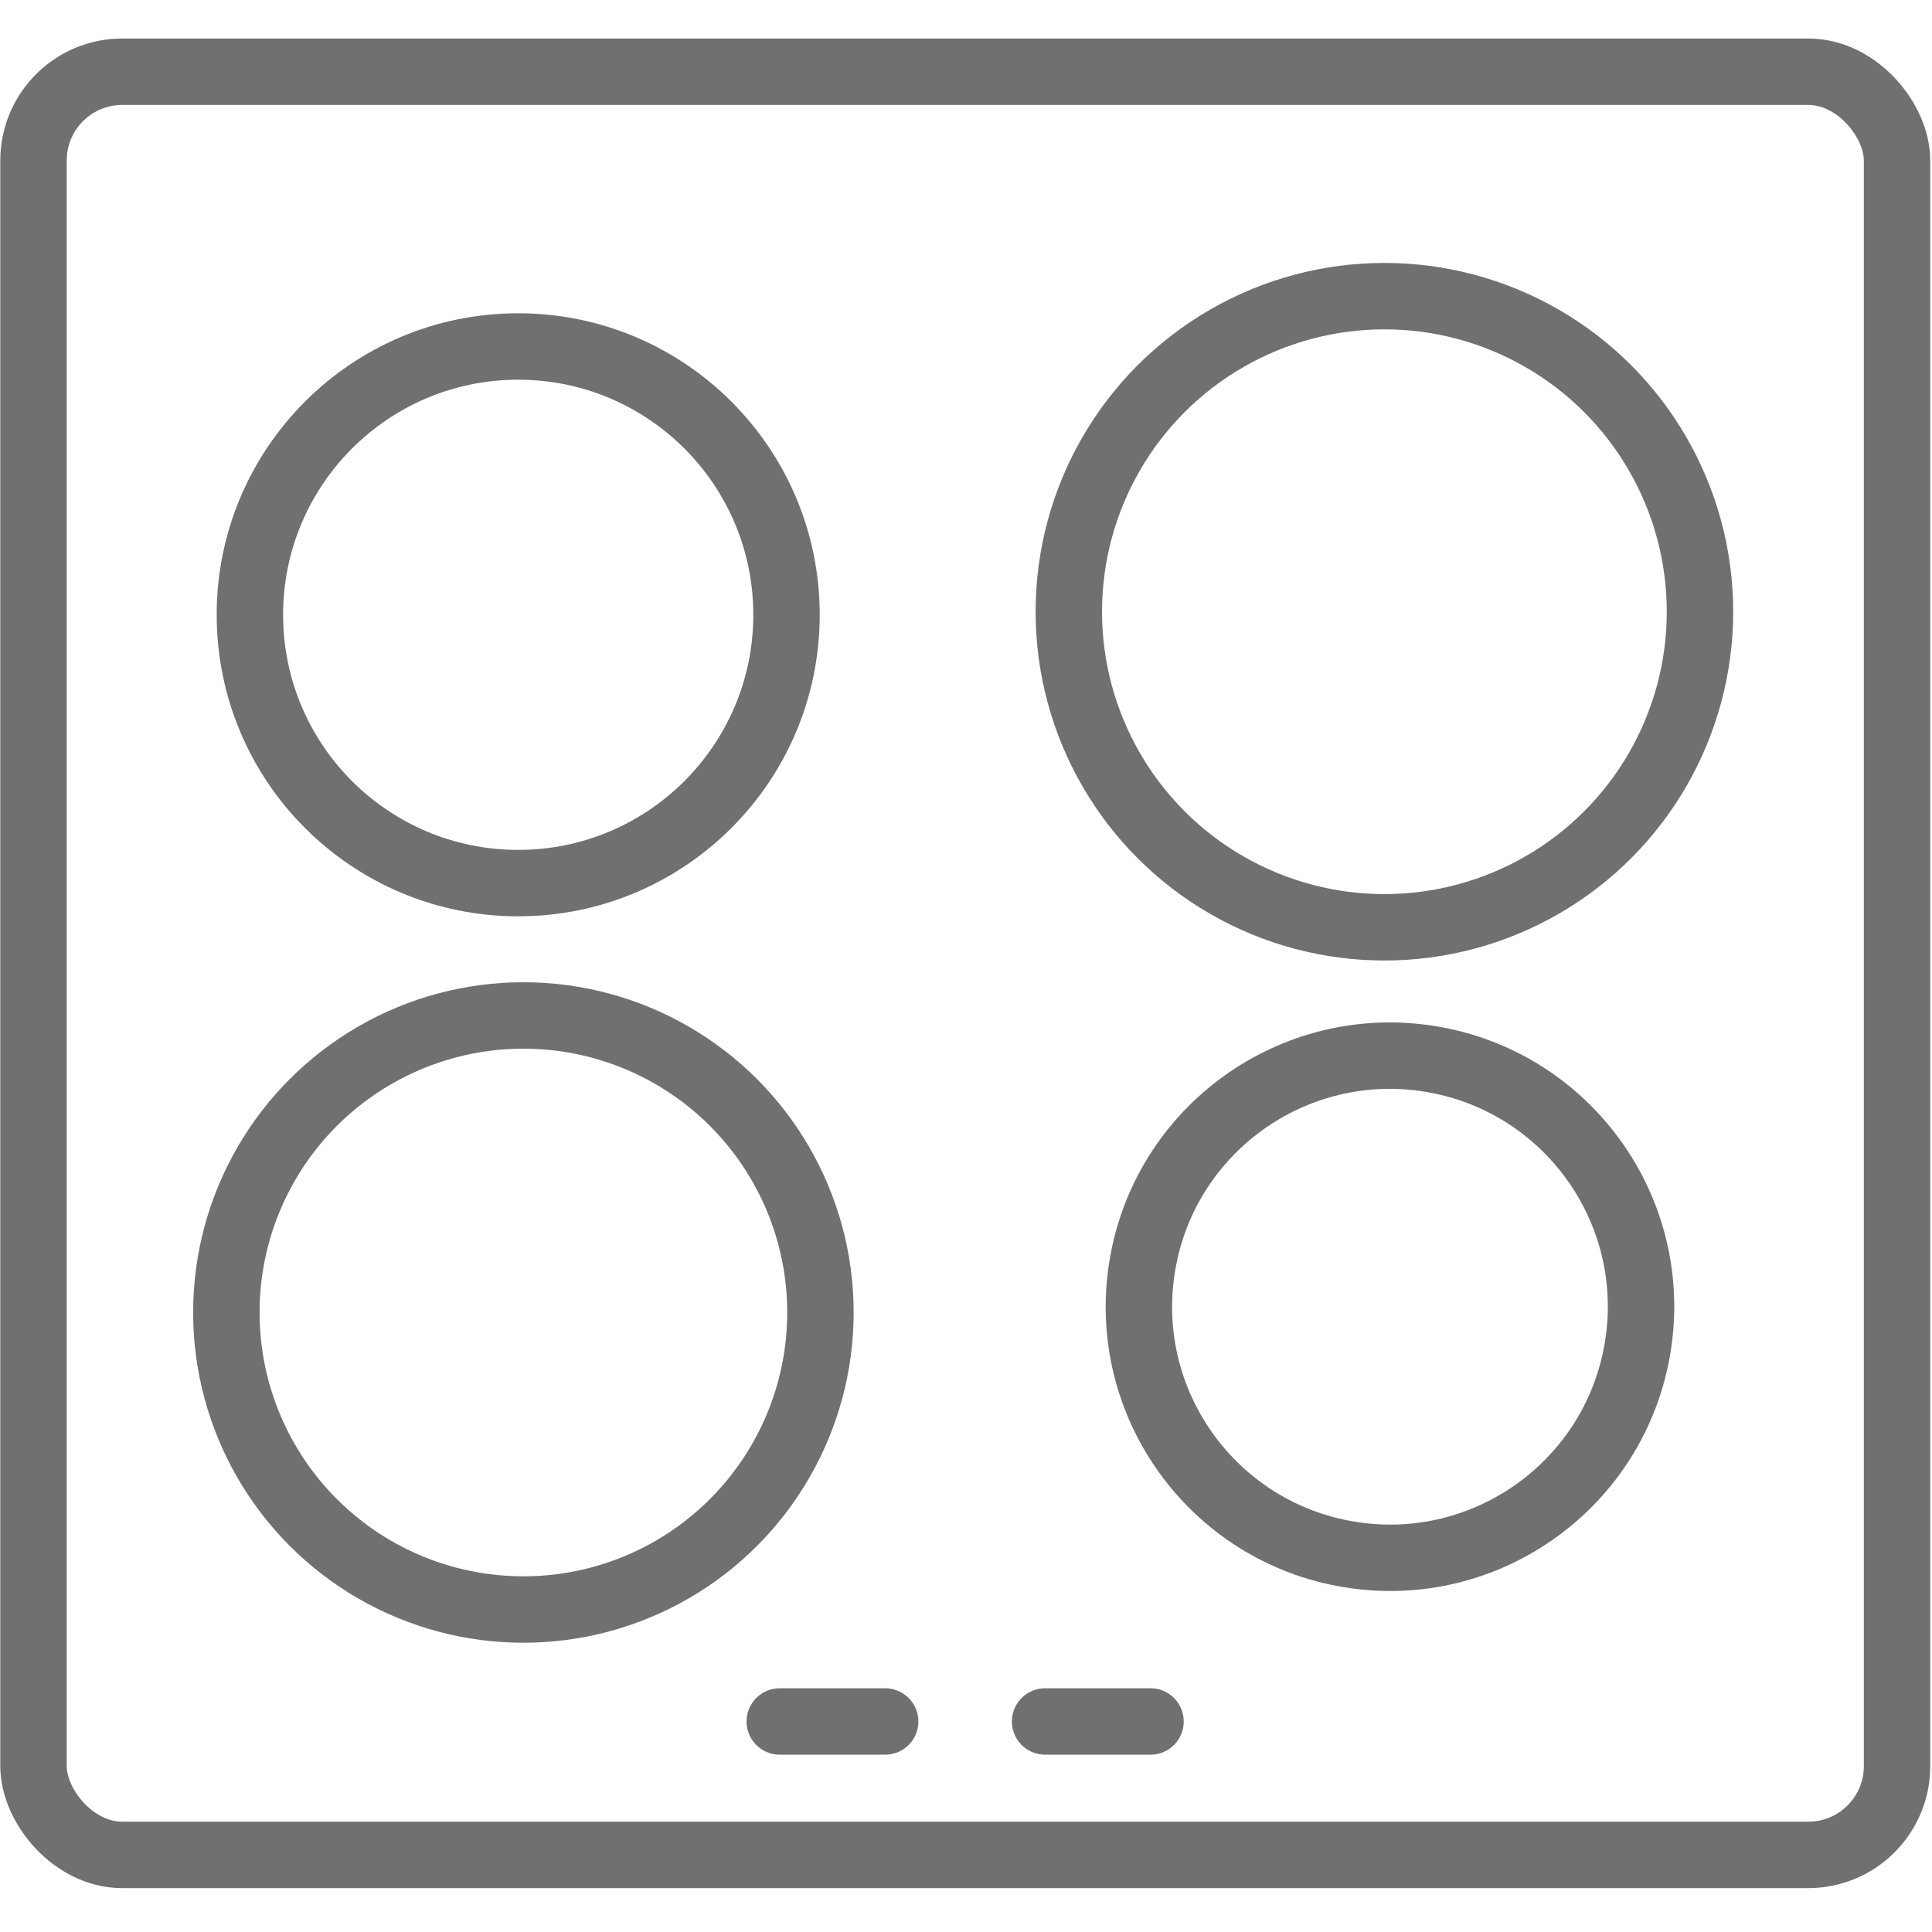 <svg id="Calque_1" data-name="Calque 1" xmlns="http://www.w3.org/2000/svg" viewBox="0 0 320 320"><defs><style>.cls-1{fill:#fff;}.cls-2{fill:none;stroke:#707070;stroke-linecap:round;stroke-linejoin:round;stroke-width:11px;}</style></defs><rect class="cls-1" width="320" height="320"/><rect class="cls-2" x="5.55" y="11.88" width="308.66" height="295.35" rx="14.7"/><circle class="cls-2" cx="85.83" cy="101.83" r="44.44"/><circle class="cls-2" cx="86.69" cy="217.39" r="49.2"/><circle class="cls-2" cx="229.3" cy="101.32" r="52.27"/><circle class="cls-2" cx="230.23" cy="216.44" r="41.58" transform="translate(-20.31 409.01) rotate(-80.78)"/><line class="cls-2" x1="129.15" y1="285.13" x2="146.61" y2="285.13"/><line class="cls-2" x1="173.1" y1="285.13" x2="190.56" y2="285.13"/></svg>